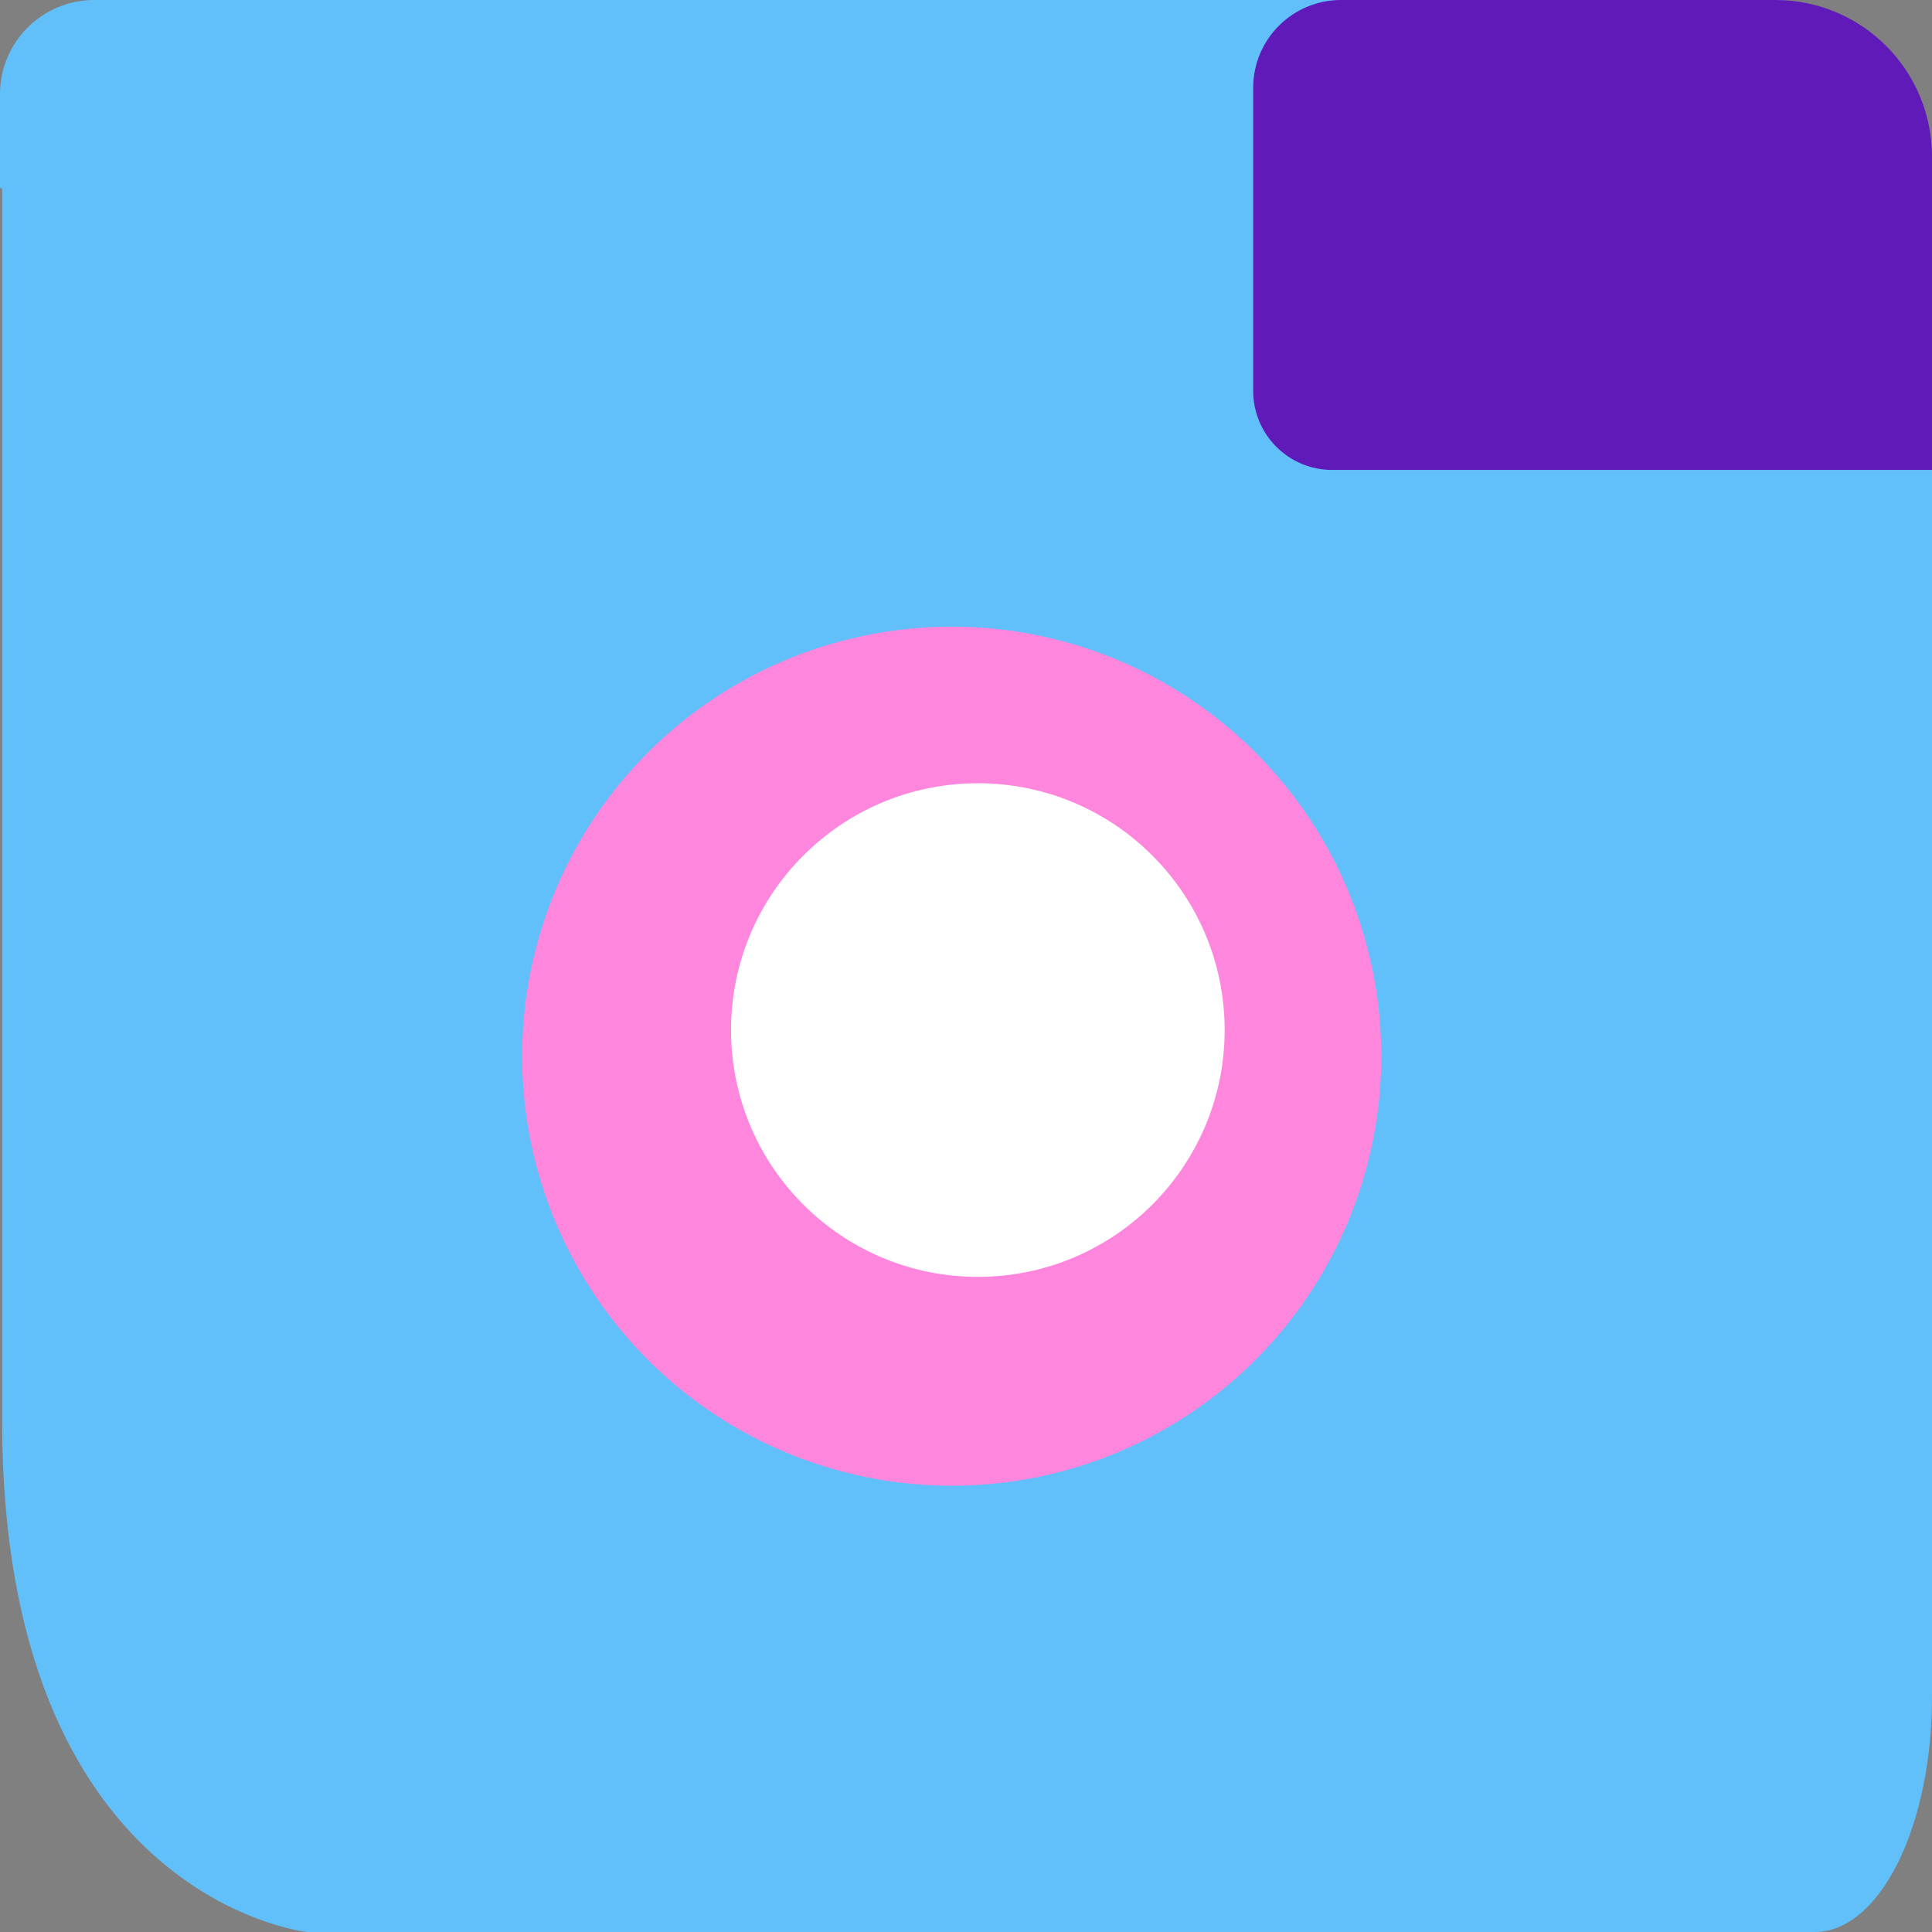 <svg width="63" height="63" viewBox="0 0 63 63" fill="none" xmlns="http://www.w3.org/2000/svg">
<rect x="0" y="0" width="63" height="63" fill="#808080" stroke="none"/>
<path fill-rule="evenodd" clip-rule="evenodd" d="M10.013 63C9.797 62.975 0.069 61.776 0.069 46.325L0.069 6.175C0.069 6.156 0.054 6.14 0.035 6.14C0.015 6.14 6.78231e-07 6.125 6.78459e-07 6.106L7.14656e-07 3.07C7.34874e-07 1.375 1.375 0 3.07 0L57.974 0C58.692 0 59.293 0.625 59.993 0.785C60.163 0.824 60.336 0.864 60.5 1C60.64 1.116 60.789 1.21 60.938 1.305C61.284 1.525 61.633 1.746 61.881 2.243C62.236 2.954 62.517 3.798 62.709 4.727C62.901 5.656 63 6.651 63 7.657L63 55.343C63 57.374 62.597 59.322 61.881 60.758C61.164 62.193 60.192 63 59.179 63L10.013 63Z" fill="#61C0FA"/>
<path d="M63 5.108C63 2.287 60.713 0 57.892 0H43.728C42.147 0 40.865 1.282 40.865 2.863V12.748C40.865 14.171 42.019 15.324 43.442 15.324H63V5.108Z" fill="#611ABA"/>
<circle cx="31.034" cy="34.441" r="14.007" fill="#FF86DD"/>
<circle cx="31.886" cy="33.589" r="8.048" fill="white"/>
</svg>
